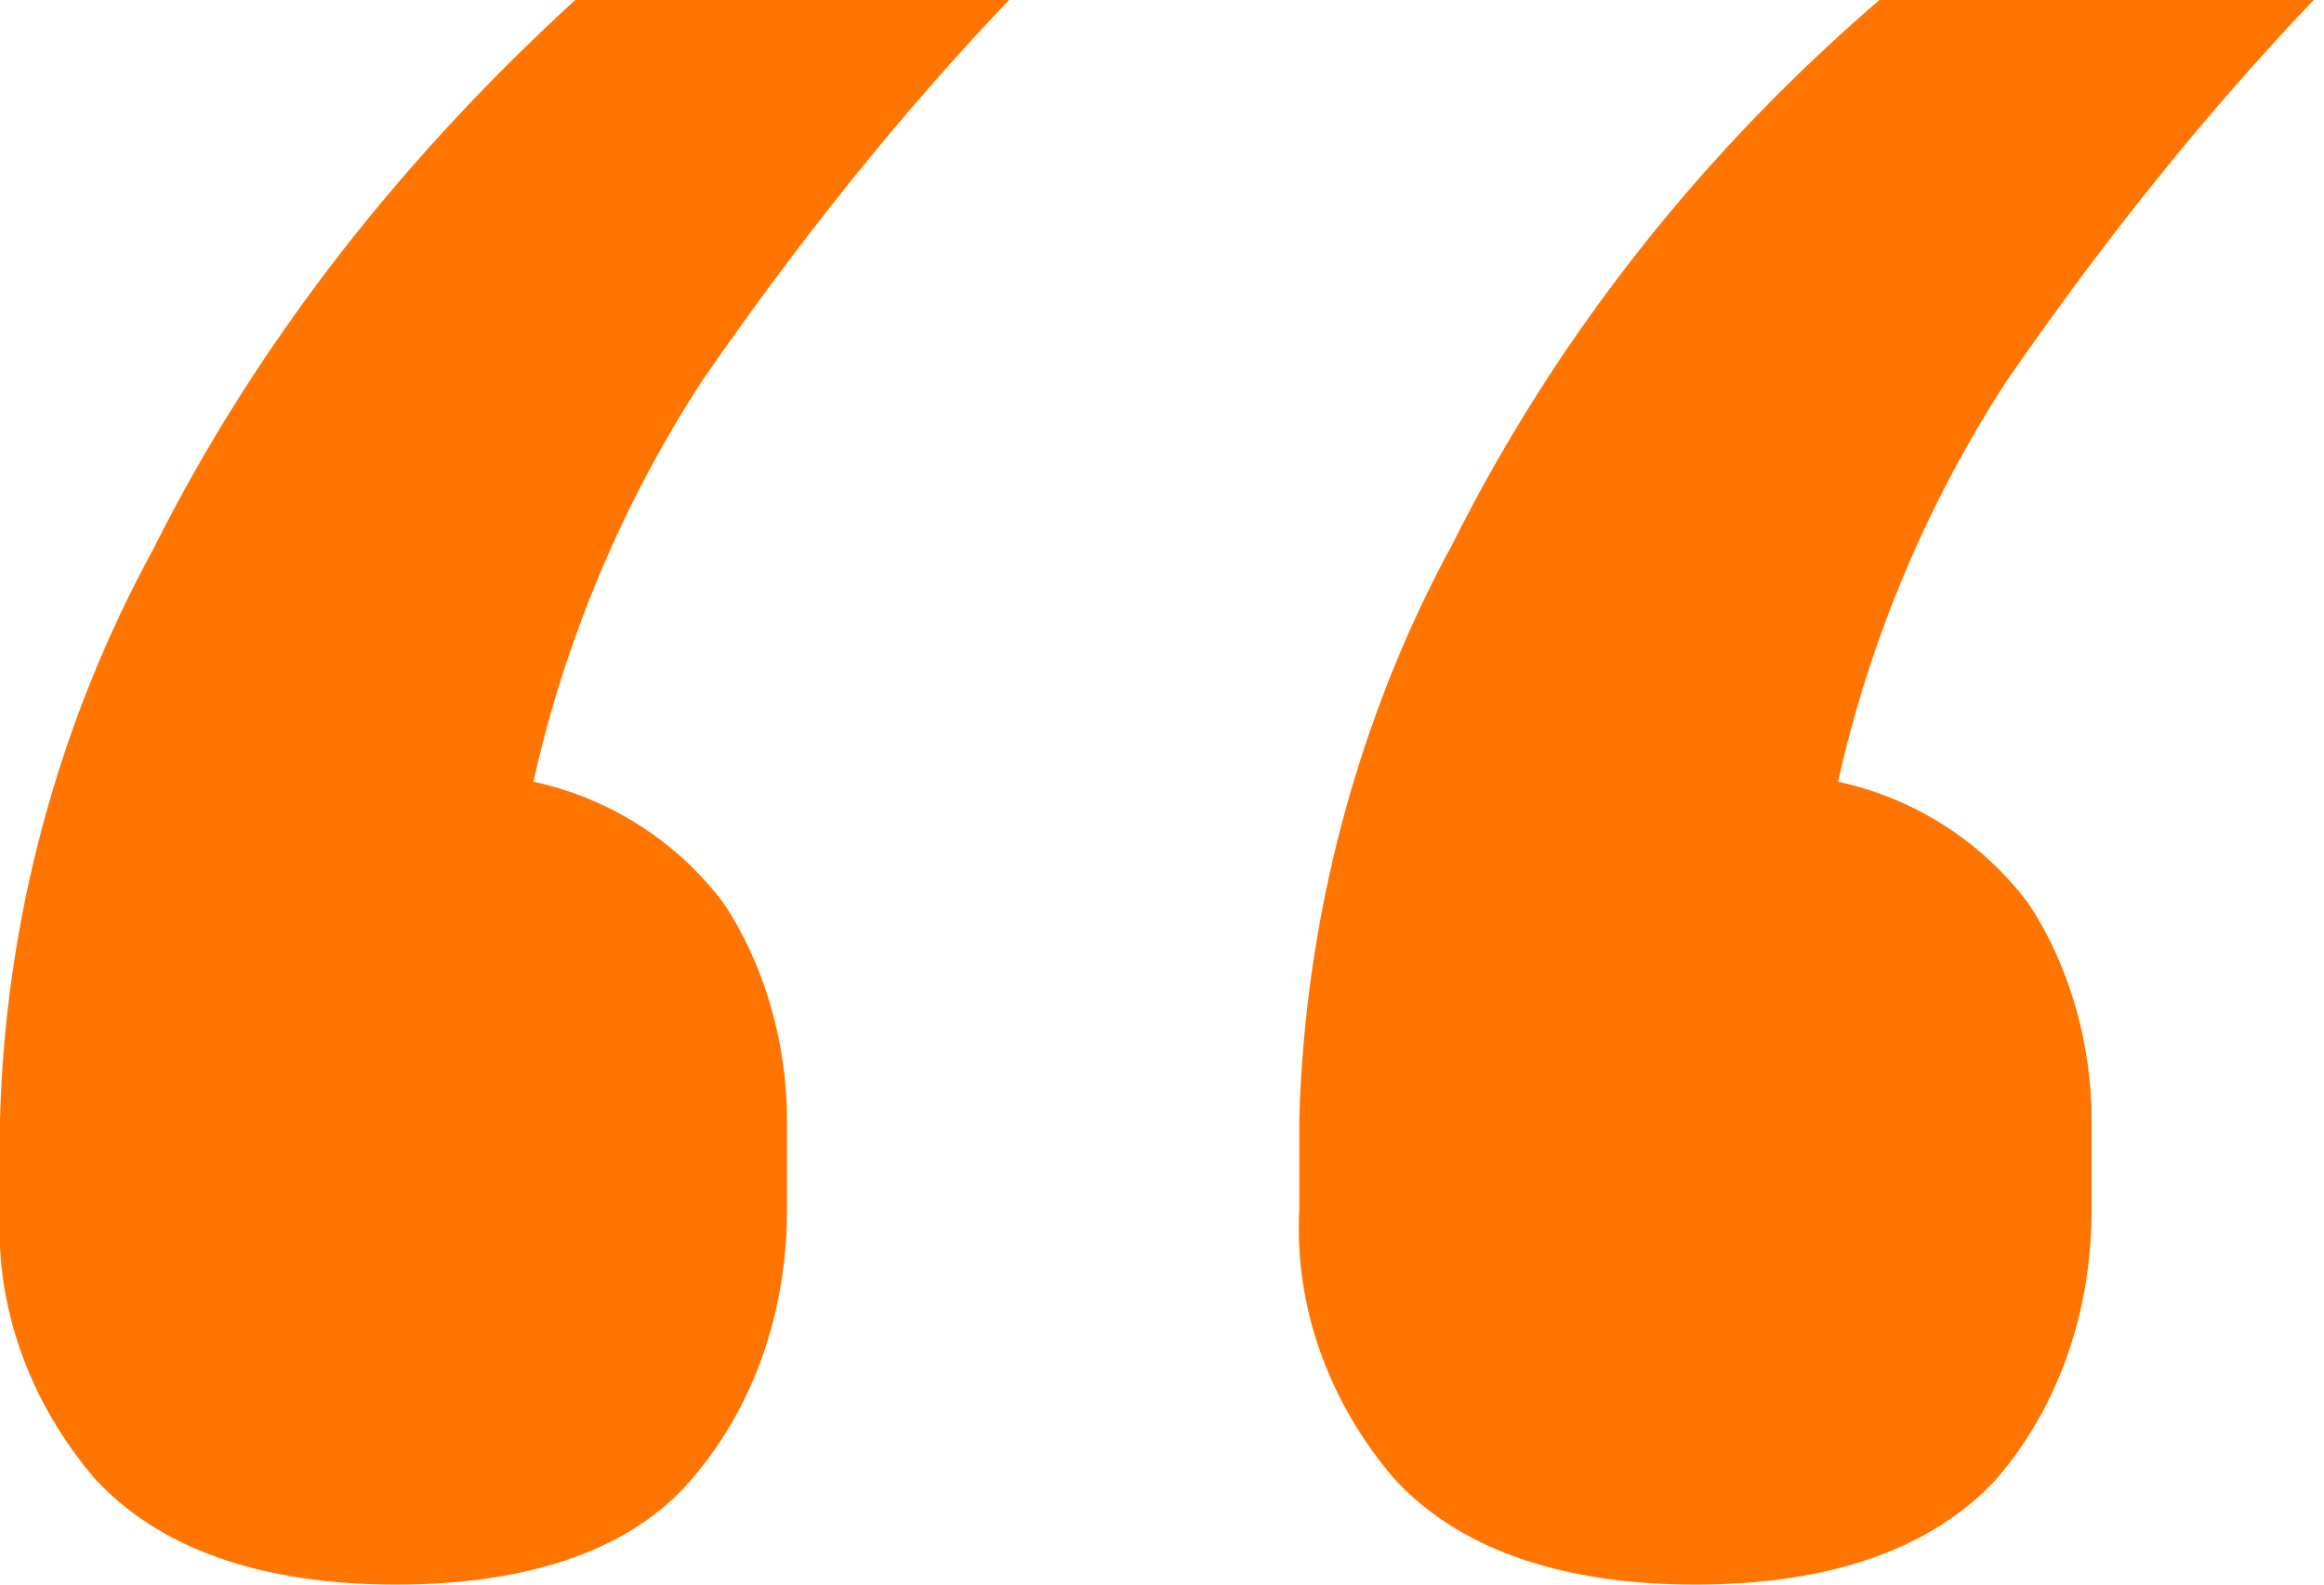 <?xml version="1.0" encoding="UTF-8"?>
<svg xmlns="http://www.w3.org/2000/svg" xmlns:xlink="http://www.w3.org/1999/xlink" version="1.1" id="Ebene_1" x="0px" y="0px" viewBox="0 0 44 30" style="enable-background:new 0 0 44 30;" xml:space="preserve">
<style type="text/css">
	.st0{fill:#FF7500;}
</style>
<path id="_" class="st0" d="M13.1,28c1.2-1.4,1.8-3.2,1.8-5.1v-1.7c0-1.4-0.4-2.9-1.2-4.1c-0.9-1.2-2.2-2-3.6-2.3  c0.6-2.7,1.7-5.3,3.2-7.6c1.8-2.6,3.7-5,5.9-7.3h-8.2C7.7,2.9,4.9,6.4,2.9,10.4C1.1,13.7,0.1,17.4,0,21.2v1.7  c-0.1,1.9,0.6,3.7,1.8,5.1c1.2,1.3,3.1,2,5.7,2C10.1,30,12,29.3,13.1,28z M37.8,28c1.2-1.4,1.8-3.2,1.8-5.1v-1.7  c0-1.4-0.4-2.9-1.2-4.1c-0.9-1.2-2.2-2-3.6-2.3c0.6-2.7,1.7-5.3,3.2-7.6c1.8-2.6,3.7-5,5.9-7.3h-8.2c-3.4,2.9-6.2,6.4-8.2,10.4  c-1.8,3.3-2.8,7.1-2.9,10.9v1.7c-0.1,1.9,0.6,3.7,1.8,5.1c1.2,1.3,3.1,2,5.7,2S36.6,29.3,37.8,28L37.8,28z"></path>
</svg>
